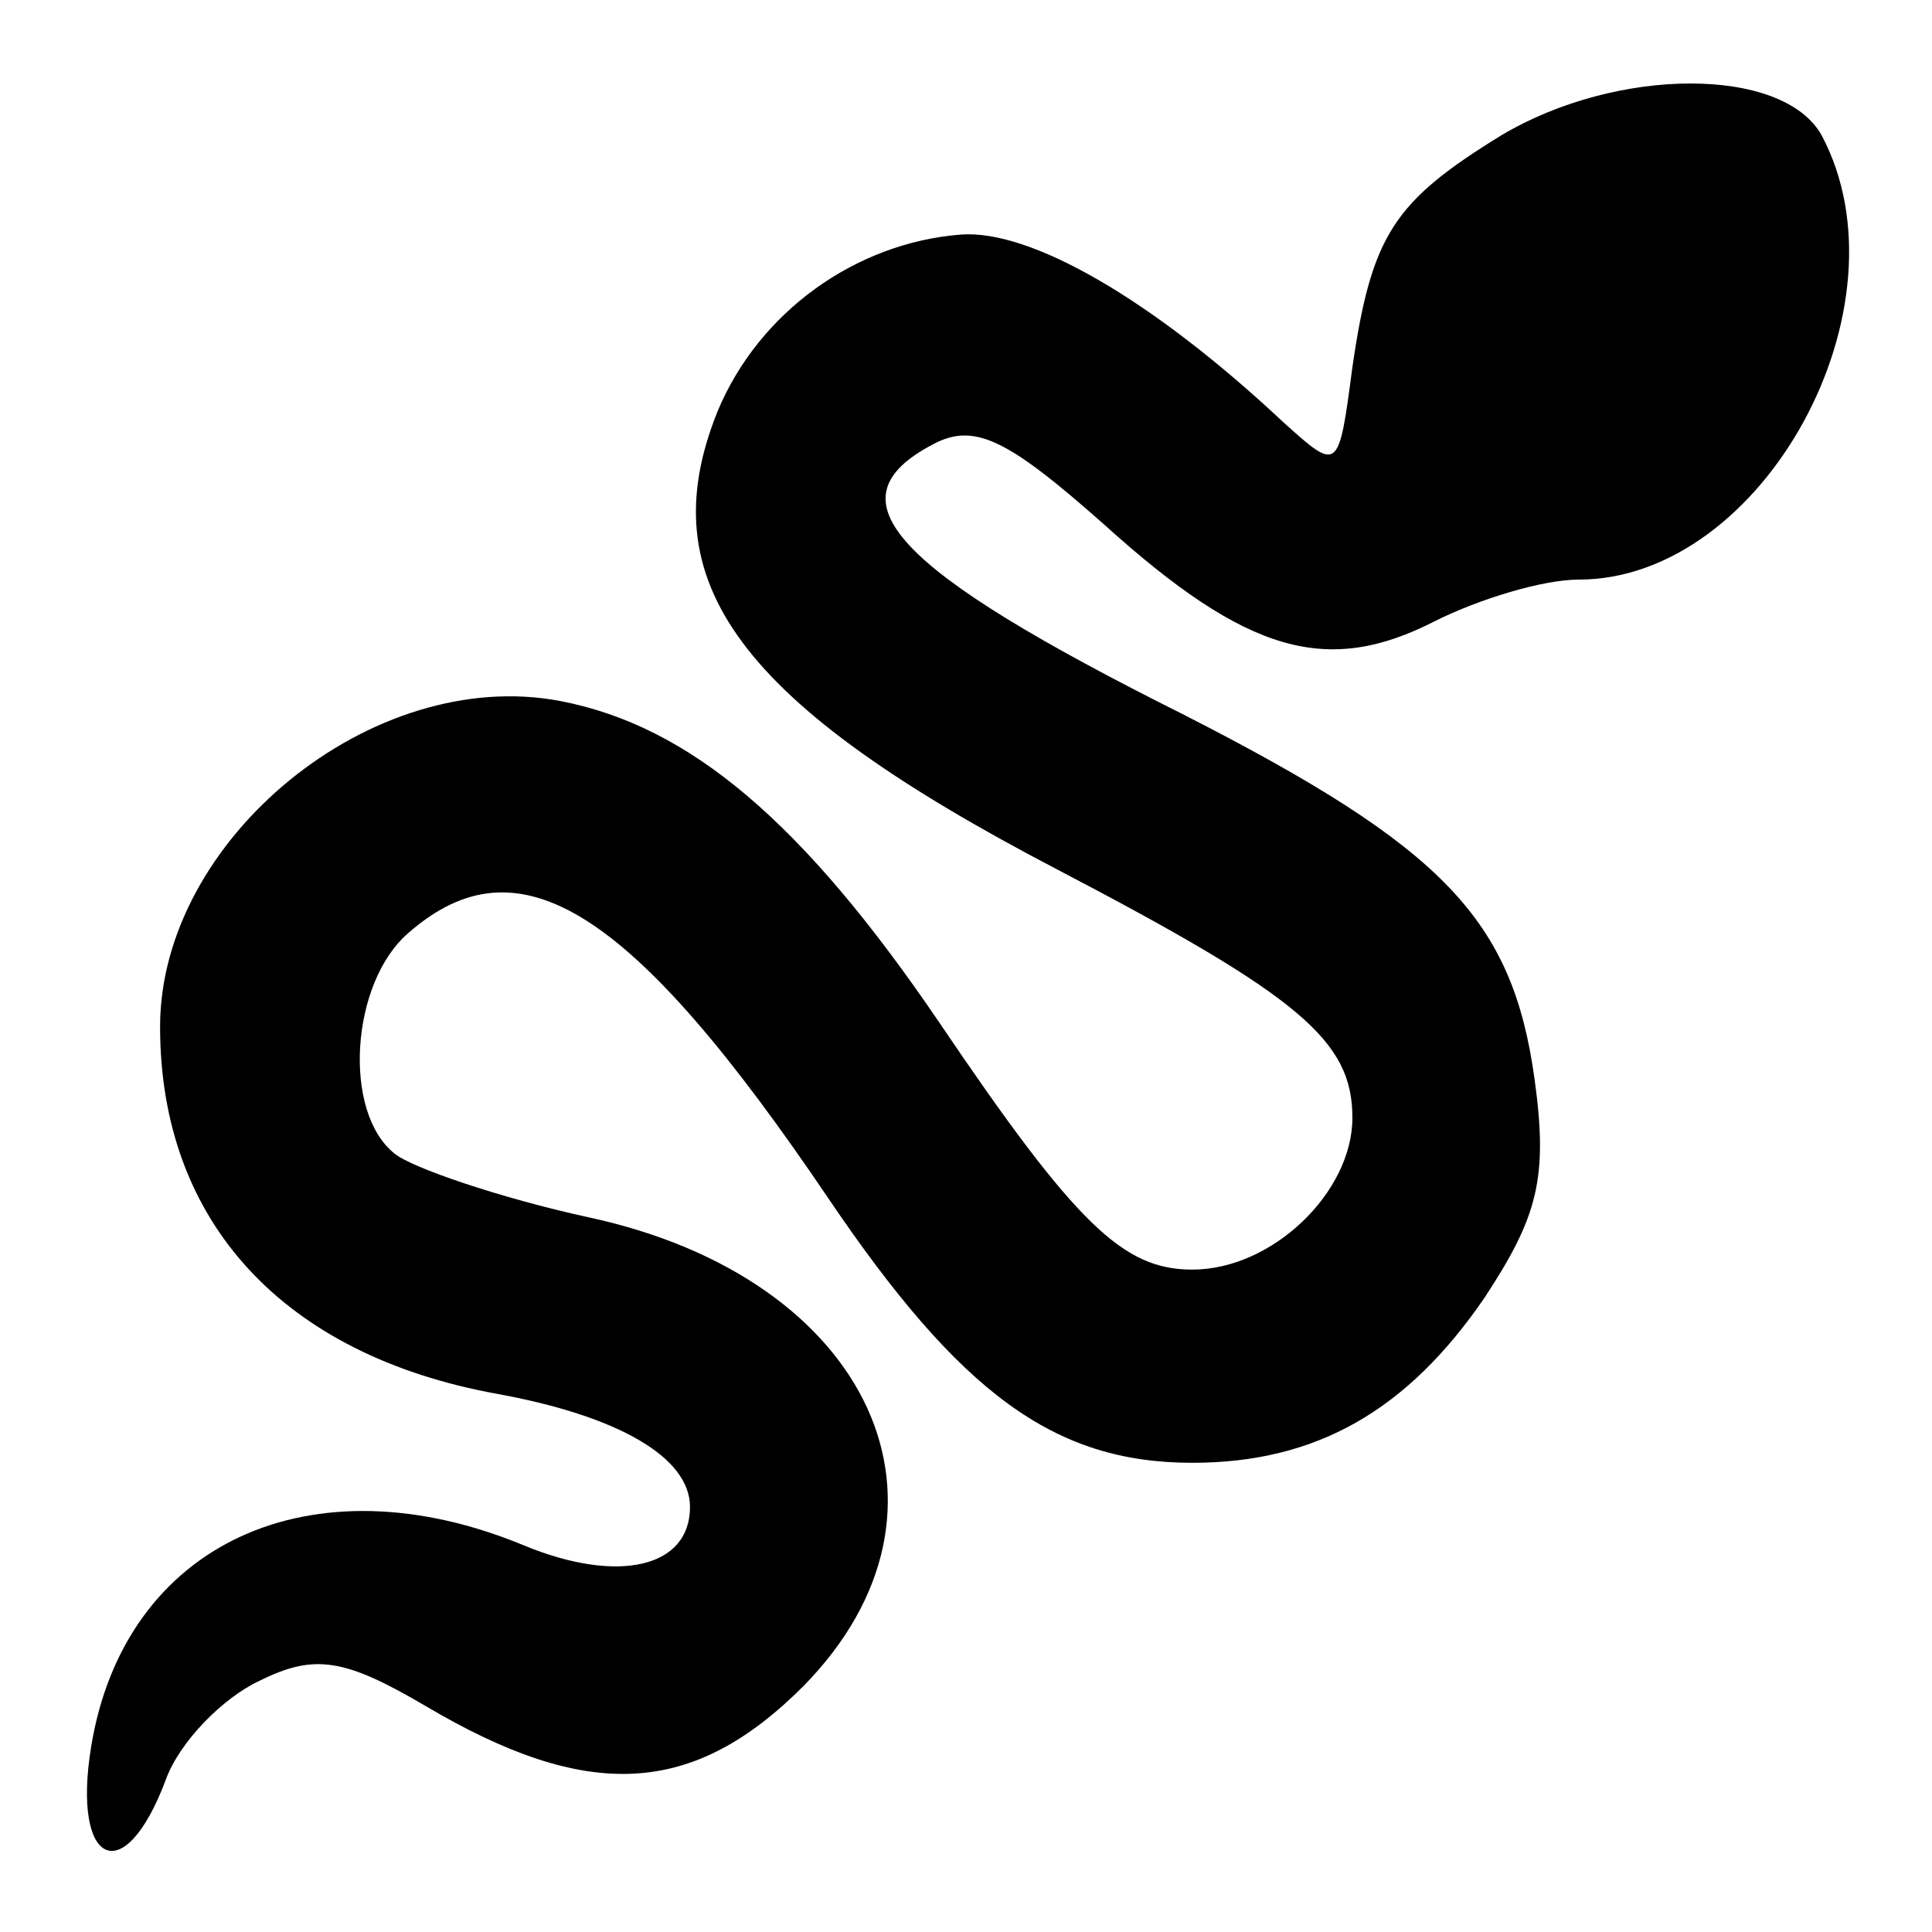 <?xml version="1.0" standalone="no"?>
<!DOCTYPE svg PUBLIC "-//W3C//DTD SVG 20010904//EN"
 "http://www.w3.org/TR/2001/REC-SVG-20010904/DTD/svg10.dtd">
<svg version="1.0" xmlns="http://www.w3.org/2000/svg"
 width="70pt" height="70pt" viewBox="0 0 70 70"
 preserveAspectRatio="xMidYMid meet">
<g transform="translate(0,70) scale(0.1,-0.1)"
fill="#000000" stroke="none">
<path d="M544 651 c-39 -24 -47 -36 -54 -84 -5 -38 -5 -38 -25 -20 -48 45 -92
70 -117 68 -38 -3 -73 -28 -88 -64 -25 -62 8 -106 123 -166 88 -46 107 -62
107 -90 0 -27 -29 -55 -58 -55 -25 0 -42 16 -92 90 -49 72 -90 107 -137 116
-68 13 -145 -50 -145 -118 0 -71 45 -119 122 -133 44 -8 70 -23 70 -41 0 -22
-26 -28 -60 -14 -77 32 -145 1 -157 -73 -7 -43 12 -52 27 -12 5 14 21 30 34
36 20 10 31 8 60 -9 59 -35 97 -33 137 7 63 64 25 148 -78 170 -32 7 -64 18
-70 23 -19 15 -16 62 5 80 40 35 81 9 152 -96 48 -71 82 -96 132 -96 45 0 78
19 106 60 19 29 23 43 18 79 -8 58 -33 84 -127 132 -106 53 -129 78 -91 98 15
8 27 2 62 -29 52 -47 81 -55 120 -35 16 8 39 15 52 15 67 0 121 99 88 161 -14
25 -74 25 -116 0z"/>
</g>
</svg>
